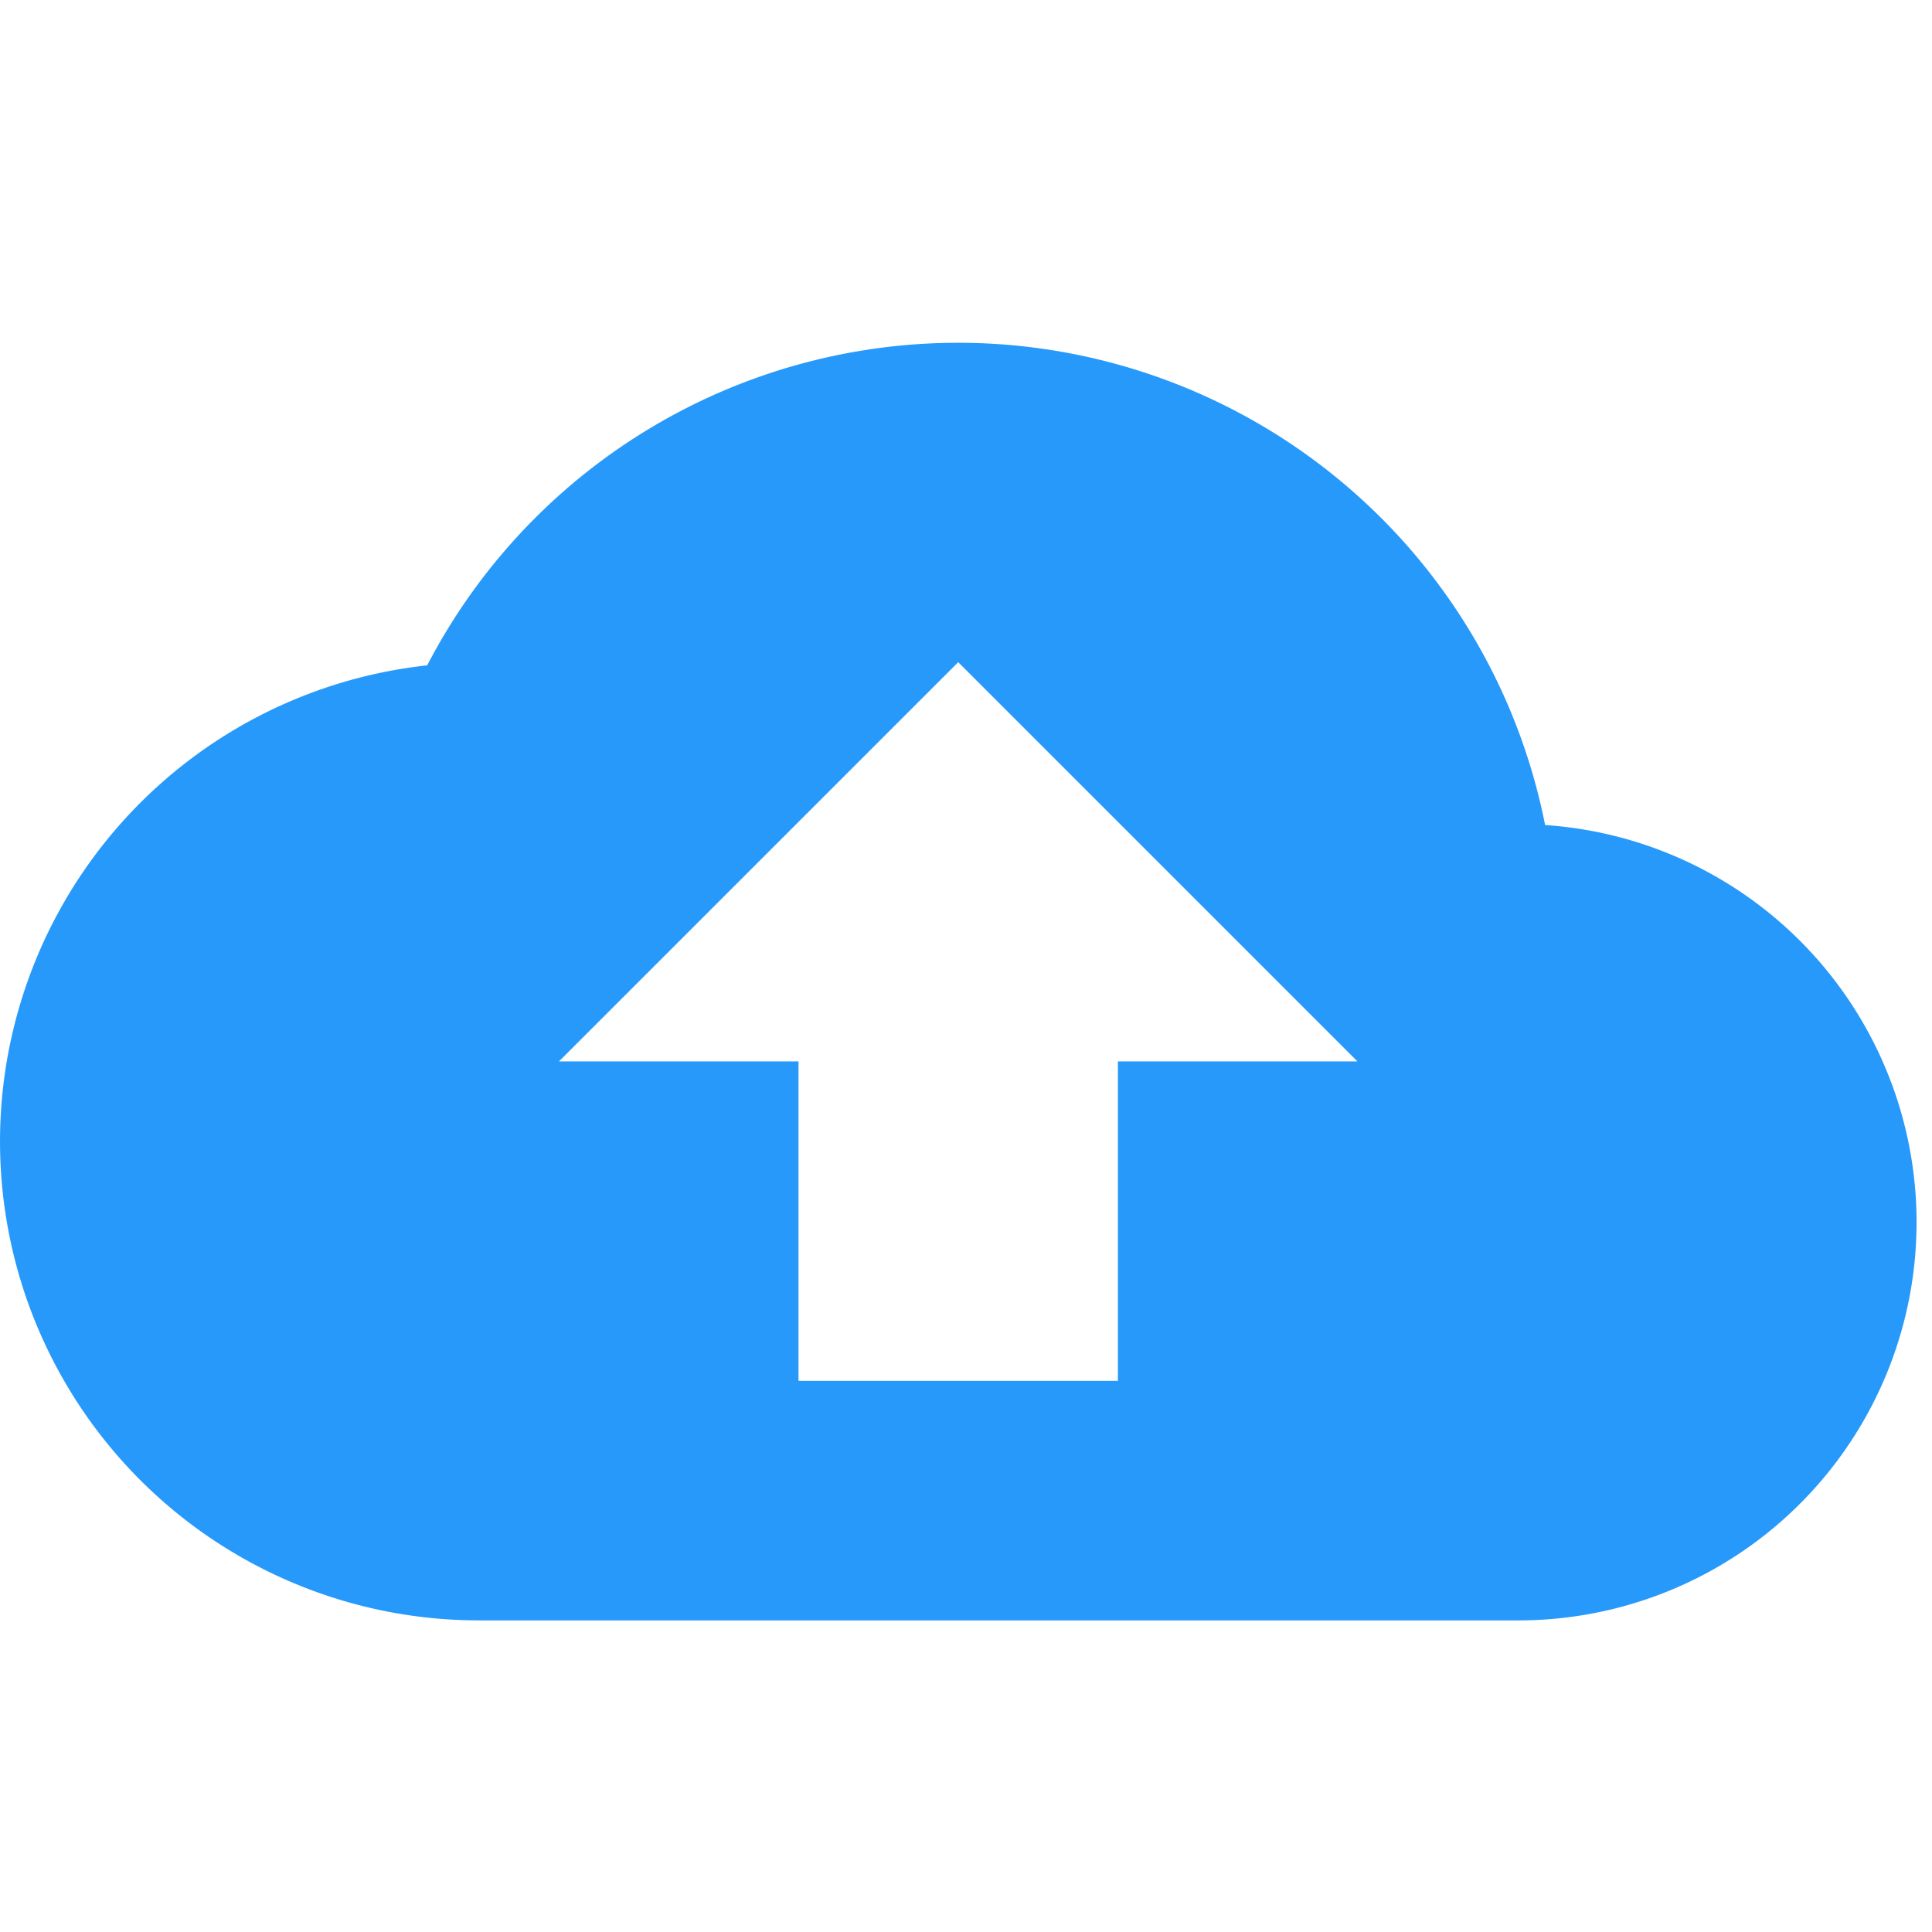 <svg xmlns="http://www.w3.org/2000/svg" width="62" height="62" viewBox="0 0 62 62">
  <g id="Grupo_477" data-name="Grupo 477" transform="translate(-636 -948)">
    <rect id="Retângulo_32" data-name="Retângulo 32" width="62" height="62" transform="translate(636 948)" fill="none"/>
    <path id="Caminho_362" data-name="Caminho 362" d="M49.584,19.477a19.2,19.2,0,0,0-35.875-5.125A15.369,15.369,0,0,0,15.375,45H48.688a12.776,12.776,0,0,0,.9-25.523ZM35.875,27.062v10.25H25.625V27.062H17.937L30.75,14.25,43.562,27.062Z" transform="translate(636 955)" fill="#2699fb"/>
  </g>
</svg>
